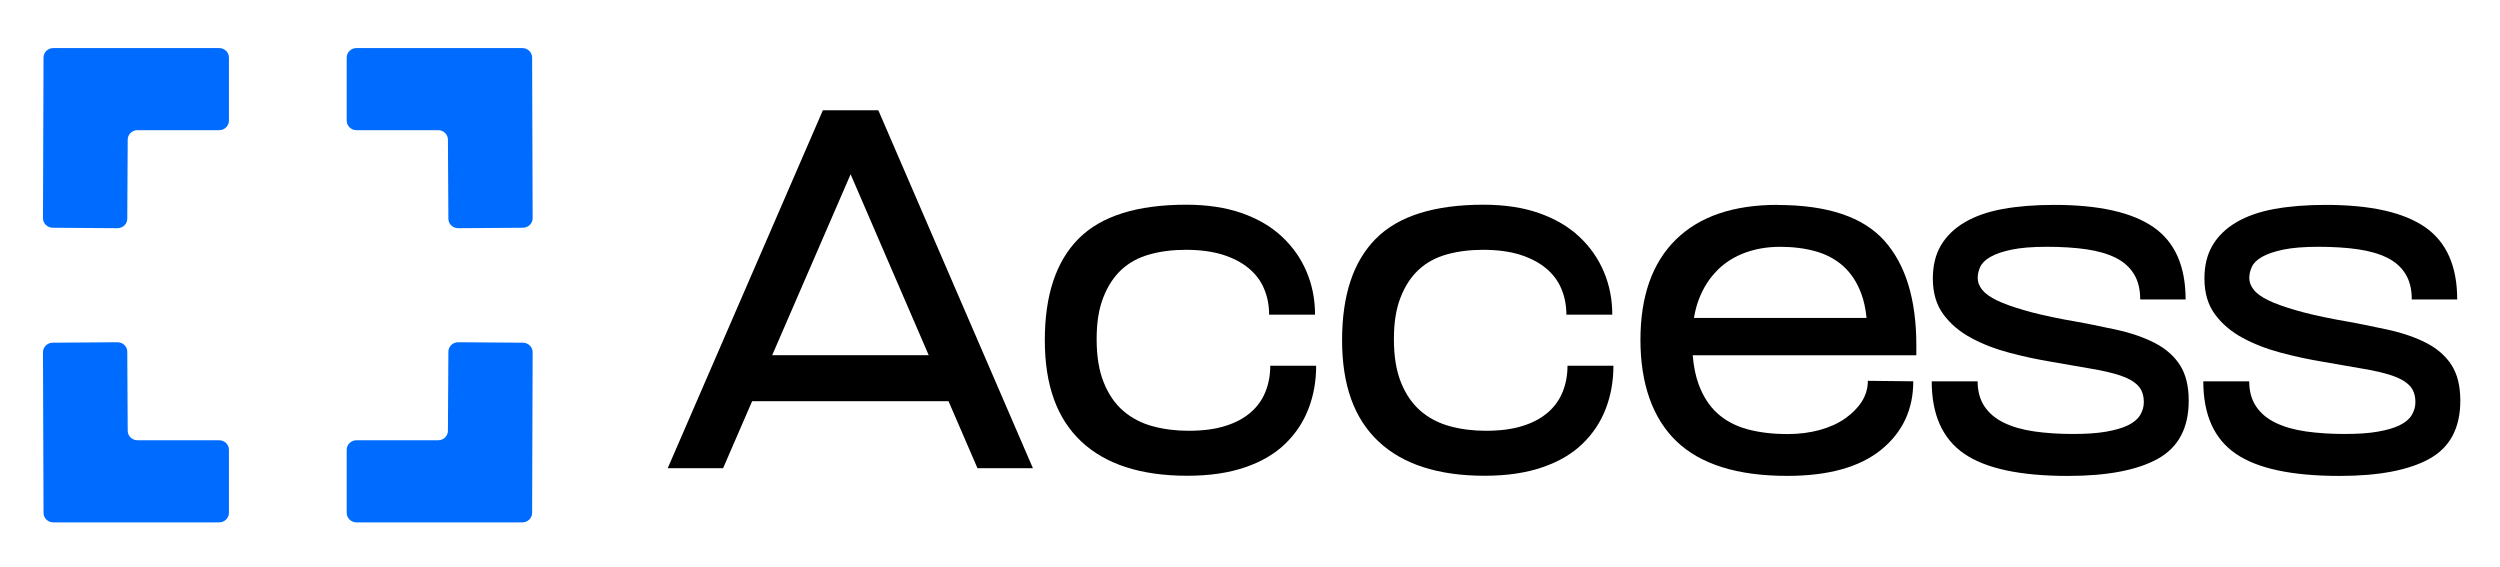 <svg width="119" height="27" viewBox="0 0 119 27" fill="none" xmlns="http://www.w3.org/2000/svg">
<path d="M39.169 5.248L31.783 22.287H34.419L35.801 19.098H45.15L46.528 22.287H49.167L41.808 5.248H39.169ZM44.207 16.908H36.756L40.489 8.296L44.207 16.908Z" fill="black"/>
<path d="M60.236 18.646C60.084 19.028 59.85 19.356 59.533 19.631C59.216 19.907 58.812 20.123 58.326 20.275C57.84 20.43 57.256 20.505 56.568 20.505C55.966 20.505 55.397 20.433 54.86 20.287C54.323 20.14 53.861 19.896 53.466 19.557C53.072 19.215 52.764 18.767 52.538 18.206C52.313 17.646 52.2 16.962 52.2 16.149C52.2 15.336 52.304 14.709 52.515 14.166C52.725 13.623 53.013 13.181 53.38 12.839C53.748 12.497 54.196 12.255 54.724 12.109C55.251 11.962 55.824 11.891 56.443 11.891C57.113 11.891 57.694 11.968 58.19 12.12C58.685 12.276 59.097 12.488 59.432 12.764C59.767 13.04 60.013 13.367 60.173 13.75C60.333 14.132 60.41 14.54 60.41 14.979H62.596C62.596 14.25 62.462 13.569 62.193 12.934C61.926 12.302 61.534 11.744 61.024 11.267C60.514 10.787 59.877 10.416 59.115 10.146C58.353 9.879 57.469 9.744 56.464 9.744C54.119 9.744 52.411 10.284 51.34 11.362C50.267 12.442 49.733 14.051 49.733 16.195C49.733 18.338 50.312 19.927 51.468 21.014C52.624 22.1 54.306 22.646 56.517 22.646C57.573 22.646 58.489 22.511 59.269 22.243C60.049 21.976 60.683 21.603 61.178 21.123C61.674 20.643 62.041 20.088 62.284 19.456C62.528 18.824 62.649 18.143 62.649 17.41H60.464C60.464 17.85 60.39 18.258 60.239 18.64L60.236 18.646Z" fill="black"/>
<path d="M74.385 18.646C74.234 19.028 73.999 19.356 73.682 19.631C73.365 19.907 72.962 20.123 72.475 20.275C71.989 20.43 71.405 20.505 70.717 20.505C70.115 20.505 69.546 20.433 69.009 20.287C68.473 20.14 68.01 19.896 67.616 19.557C67.222 19.215 66.913 18.767 66.688 18.206C66.462 17.646 66.35 16.962 66.35 16.149C66.35 15.336 66.454 14.709 66.664 14.166C66.874 13.623 67.162 13.181 67.53 12.839C67.897 12.497 68.345 12.255 68.873 12.109C69.401 11.962 69.973 11.891 70.593 11.891C71.263 11.891 71.844 11.968 72.339 12.12C72.834 12.276 73.246 12.488 73.582 12.764C73.916 13.04 74.163 13.367 74.323 13.75C74.483 14.132 74.56 14.54 74.56 14.979H76.745C76.745 14.25 76.612 13.569 76.342 12.934C76.075 12.302 75.684 11.744 75.174 11.267C74.664 10.787 74.026 10.416 73.264 10.146C72.502 9.879 71.619 9.744 70.614 9.744C68.268 9.744 66.56 10.284 65.49 11.362C64.416 12.442 63.883 14.051 63.883 16.195C63.883 18.338 64.461 19.927 65.617 21.014C66.774 22.1 68.455 22.646 70.667 22.646C71.722 22.646 72.639 22.511 73.418 22.243C74.198 21.976 74.833 21.603 75.328 21.123C75.823 20.643 76.191 20.088 76.434 19.456C76.677 18.824 76.799 18.143 76.799 17.41H74.613C74.613 17.85 74.539 18.258 74.388 18.64L74.385 18.646Z" fill="black"/>
<path d="M84.617 9.751C82.506 9.751 80.89 10.303 79.769 11.406C78.648 12.509 78.085 14.101 78.085 16.176C78.085 18.25 78.657 19.911 79.805 21.009C80.952 22.104 82.704 22.652 85.068 22.652C87.028 22.652 88.516 22.239 89.539 21.411C90.559 20.584 91.072 19.497 91.072 18.15L88.91 18.127C88.91 18.483 88.812 18.814 88.623 19.113C88.43 19.414 88.166 19.681 87.831 19.917C87.496 20.153 87.093 20.334 86.624 20.466C86.156 20.595 85.646 20.661 85.091 20.661C84.371 20.661 83.73 20.584 83.17 20.431C82.61 20.276 82.135 20.026 81.75 19.676C81.364 19.328 81.068 18.868 80.857 18.299C80.709 17.9 80.617 17.437 80.573 16.912H91.217V16.426C91.217 14.251 90.71 12.596 89.699 11.461C88.685 10.326 86.989 9.757 84.614 9.757L84.617 9.751ZM81.741 12.866C82.117 12.492 82.562 12.213 83.072 12.027C83.582 11.84 84.139 11.748 84.741 11.748C85.343 11.748 85.924 11.82 86.438 11.966C86.947 12.113 87.383 12.348 87.745 12.673C88.104 12.998 88.385 13.423 88.587 13.952C88.718 14.297 88.804 14.693 88.848 15.133H80.632C80.685 14.817 80.759 14.527 80.863 14.256C81.074 13.705 81.364 13.242 81.744 12.869L81.741 12.866Z" fill="black"/>
<path d="M102.588 16.336C102.078 16.069 101.459 15.853 100.729 15.692C100 15.531 99.175 15.367 98.256 15.207C97.485 15.06 96.836 14.911 96.311 14.755C95.784 14.6 95.359 14.448 95.042 14.293C94.725 14.138 94.494 13.974 94.351 13.793C94.209 13.615 94.138 13.428 94.138 13.233C94.138 13.055 94.179 12.876 94.262 12.698C94.346 12.52 94.508 12.362 94.752 12.224C94.995 12.086 95.33 11.971 95.757 11.882C96.184 11.793 96.741 11.747 97.426 11.747C98.111 11.747 98.778 11.787 99.324 11.868C99.866 11.948 100.329 12.083 100.705 12.27C101.082 12.457 101.37 12.713 101.571 13.037C101.773 13.362 101.874 13.767 101.874 14.255H104.035C104.035 12.666 103.525 11.517 102.502 10.81C101.479 10.104 99.908 9.753 97.779 9.753C96.857 9.753 96.041 9.819 95.33 9.948C94.618 10.078 94.016 10.29 93.521 10.581C93.026 10.873 92.65 11.239 92.391 11.675C92.131 12.115 92.003 12.641 92.003 13.258C92.003 13.94 92.169 14.508 92.504 14.962C92.839 15.416 93.278 15.79 93.824 16.083C94.366 16.376 94.974 16.612 95.644 16.79C96.314 16.968 96.993 17.115 97.678 17.227C98.399 17.356 99.027 17.465 99.561 17.554C100.098 17.643 100.548 17.75 100.916 17.87C101.284 17.991 101.565 18.149 101.758 18.344C101.951 18.54 102.046 18.807 102.046 19.149C102.046 19.359 101.986 19.563 101.871 19.758C101.752 19.953 101.559 20.114 101.293 20.244C101.026 20.373 100.676 20.474 100.249 20.548C99.822 20.623 99.297 20.657 98.68 20.657C98.01 20.657 97.397 20.617 96.833 20.537C96.273 20.456 95.789 20.318 95.389 20.123C94.986 19.928 94.677 19.669 94.461 19.344C94.245 19.02 94.135 18.623 94.135 18.152H91.95C91.95 19.744 92.466 20.89 93.495 21.597C94.523 22.304 96.169 22.654 98.431 22.654C100.305 22.654 101.734 22.381 102.713 21.838C103.691 21.295 104.183 20.373 104.183 19.074C104.183 18.376 104.044 17.813 103.768 17.382C103.493 16.951 103.098 16.603 102.588 16.336Z" fill="black"/>
<path d="M116.696 17.382C116.42 16.951 116.026 16.603 115.516 16.336C115.006 16.069 114.386 15.853 113.657 15.692C112.927 15.531 112.103 15.367 111.184 15.207C110.413 15.06 109.764 14.911 109.239 14.755C108.711 14.6 108.287 14.448 107.97 14.293C107.653 14.138 107.421 13.974 107.279 13.793C107.137 13.615 107.066 13.428 107.066 13.233C107.066 13.055 107.107 12.876 107.19 12.698C107.273 12.52 107.436 12.362 107.679 12.224C107.923 12.086 108.258 11.971 108.685 11.882C109.111 11.793 109.669 11.747 110.354 11.747C111.039 11.747 111.706 11.787 112.251 11.868C112.794 11.948 113.257 12.083 113.633 12.27C114.01 12.457 114.297 12.713 114.499 13.037C114.701 13.362 114.801 13.767 114.801 14.255H116.963C116.963 12.666 116.453 11.517 115.43 10.81C114.407 10.104 112.836 9.753 110.707 9.753C109.785 9.753 108.969 9.819 108.258 9.948C107.546 10.078 106.944 10.29 106.449 10.581C105.954 10.873 105.577 11.239 105.319 11.675C105.058 12.115 104.931 12.641 104.931 13.258C104.931 13.94 105.097 14.508 105.432 14.962C105.767 15.416 106.206 15.79 106.751 16.083C107.294 16.376 107.902 16.612 108.572 16.79C109.242 16.968 109.921 17.115 110.606 17.227C111.326 17.356 111.955 17.465 112.489 17.554C113.025 17.643 113.476 17.75 113.844 17.87C114.211 17.991 114.493 18.149 114.686 18.344C114.879 18.54 114.973 18.807 114.973 19.149C114.973 19.359 114.914 19.563 114.798 19.758C114.68 19.953 114.487 20.114 114.22 20.244C113.953 20.373 113.604 20.474 113.177 20.548C112.75 20.623 112.225 20.657 111.608 20.657C110.938 20.657 110.324 20.617 109.761 20.537C109.2 20.456 108.717 20.318 108.317 20.123C107.914 19.928 107.605 19.669 107.389 19.344C107.172 19.02 107.063 18.623 107.063 18.152H104.877C104.877 19.744 105.393 20.89 106.422 21.597C107.451 22.304 109.097 22.654 111.359 22.654C113.233 22.654 114.662 22.381 115.641 21.838C116.619 21.295 117.111 20.373 117.111 19.074C117.111 18.376 116.972 17.813 116.696 17.382Z" fill="black"/>
<path d="M2.072 24.418L2.046 16.766C2.046 16.518 2.252 16.315 2.511 16.312L5.589 16.291C5.849 16.291 6.058 16.49 6.058 16.741L6.079 20.506C6.079 20.754 6.288 20.956 6.544 20.956H10.432C10.688 20.956 10.897 21.159 10.897 21.407V24.414C10.897 24.662 10.688 24.865 10.432 24.865H2.536C2.28 24.865 2.072 24.662 2.072 24.414V24.418Z" fill="#006BFF"/>
<path d="M25.329 24.418L25.354 16.766C25.354 16.518 25.149 16.315 24.89 16.312L21.811 16.291C21.552 16.291 21.343 16.49 21.343 16.741L21.321 20.506C21.321 20.754 21.112 20.956 20.857 20.956H16.968C16.712 20.956 16.503 21.159 16.503 21.407V24.414C16.503 24.662 16.712 24.865 16.968 24.865H24.864C25.12 24.865 25.329 24.662 25.329 24.414V24.418Z" fill="#006BFF"/>
<path d="M25.329 2.735L25.354 10.387C25.354 10.635 25.149 10.837 24.89 10.841L21.811 10.862C21.552 10.862 21.343 10.663 21.343 10.412L21.321 6.646C21.321 6.399 21.112 6.196 20.857 6.196H16.968C16.712 6.196 16.503 5.994 16.503 5.746V2.738C16.503 2.49 16.712 2.288 16.968 2.288H24.864C25.12 2.288 25.329 2.49 25.329 2.738V2.735Z" fill="#006BFF"/>
<path d="M2.072 2.735L2.046 10.387C2.046 10.635 2.252 10.837 2.511 10.841L5.589 10.862C5.849 10.862 6.058 10.663 6.058 10.412L6.079 6.646C6.079 6.399 6.288 6.196 6.544 6.196H10.432C10.688 6.196 10.897 5.994 10.897 5.746V2.738C10.897 2.49 10.688 2.288 10.432 2.288H2.536C2.28 2.288 2.072 2.49 2.072 2.738V2.735Z" fill="#006BFF"/>
</svg>
